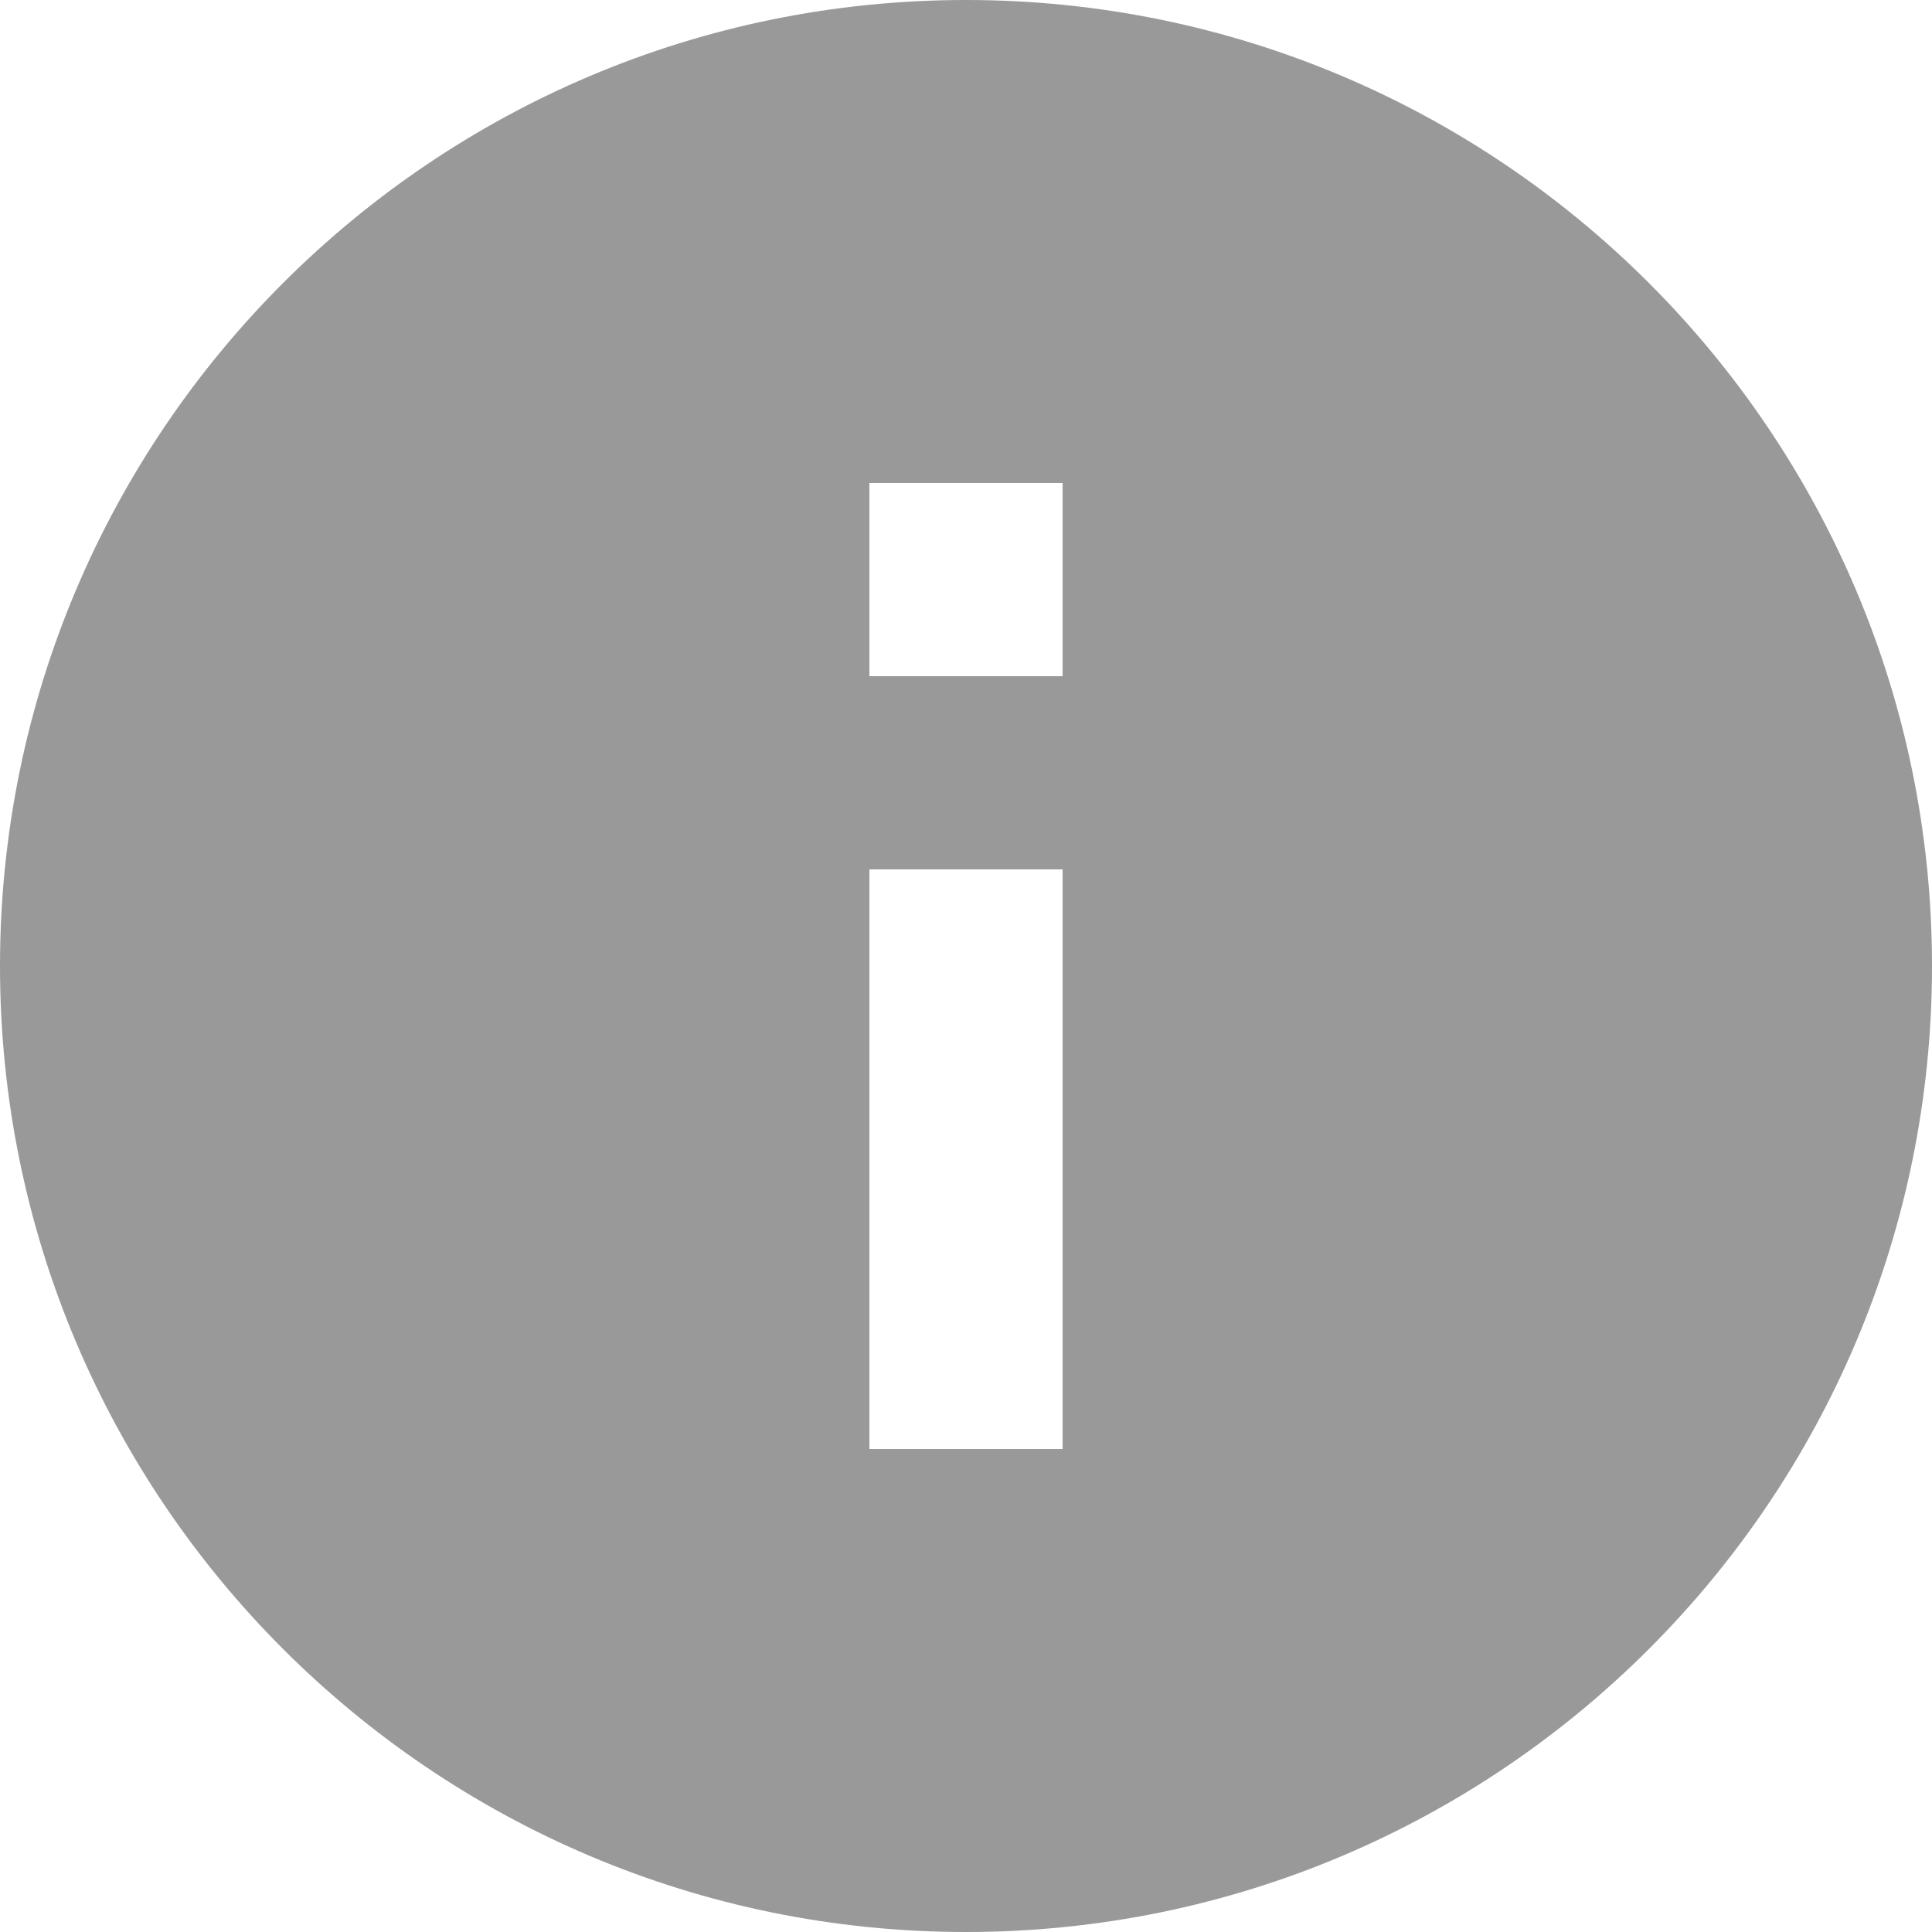 <svg width="10" height="10" viewBox="0 0 10 10" fill="none" xmlns="http://www.w3.org/2000/svg">
<path d="M5 0C2.24 0 0 2.24 0 5C0 7.76 2.24 10 5 10C7.76 10 10 7.76 10 5C10 2.24 7.76 0 5 0ZM5.5 7.5H4.5V4.5H5.5V7.5ZM5.5 3.5H4.5V2.5H5.5V3.5Z" fill="#999999"/>
</svg>
